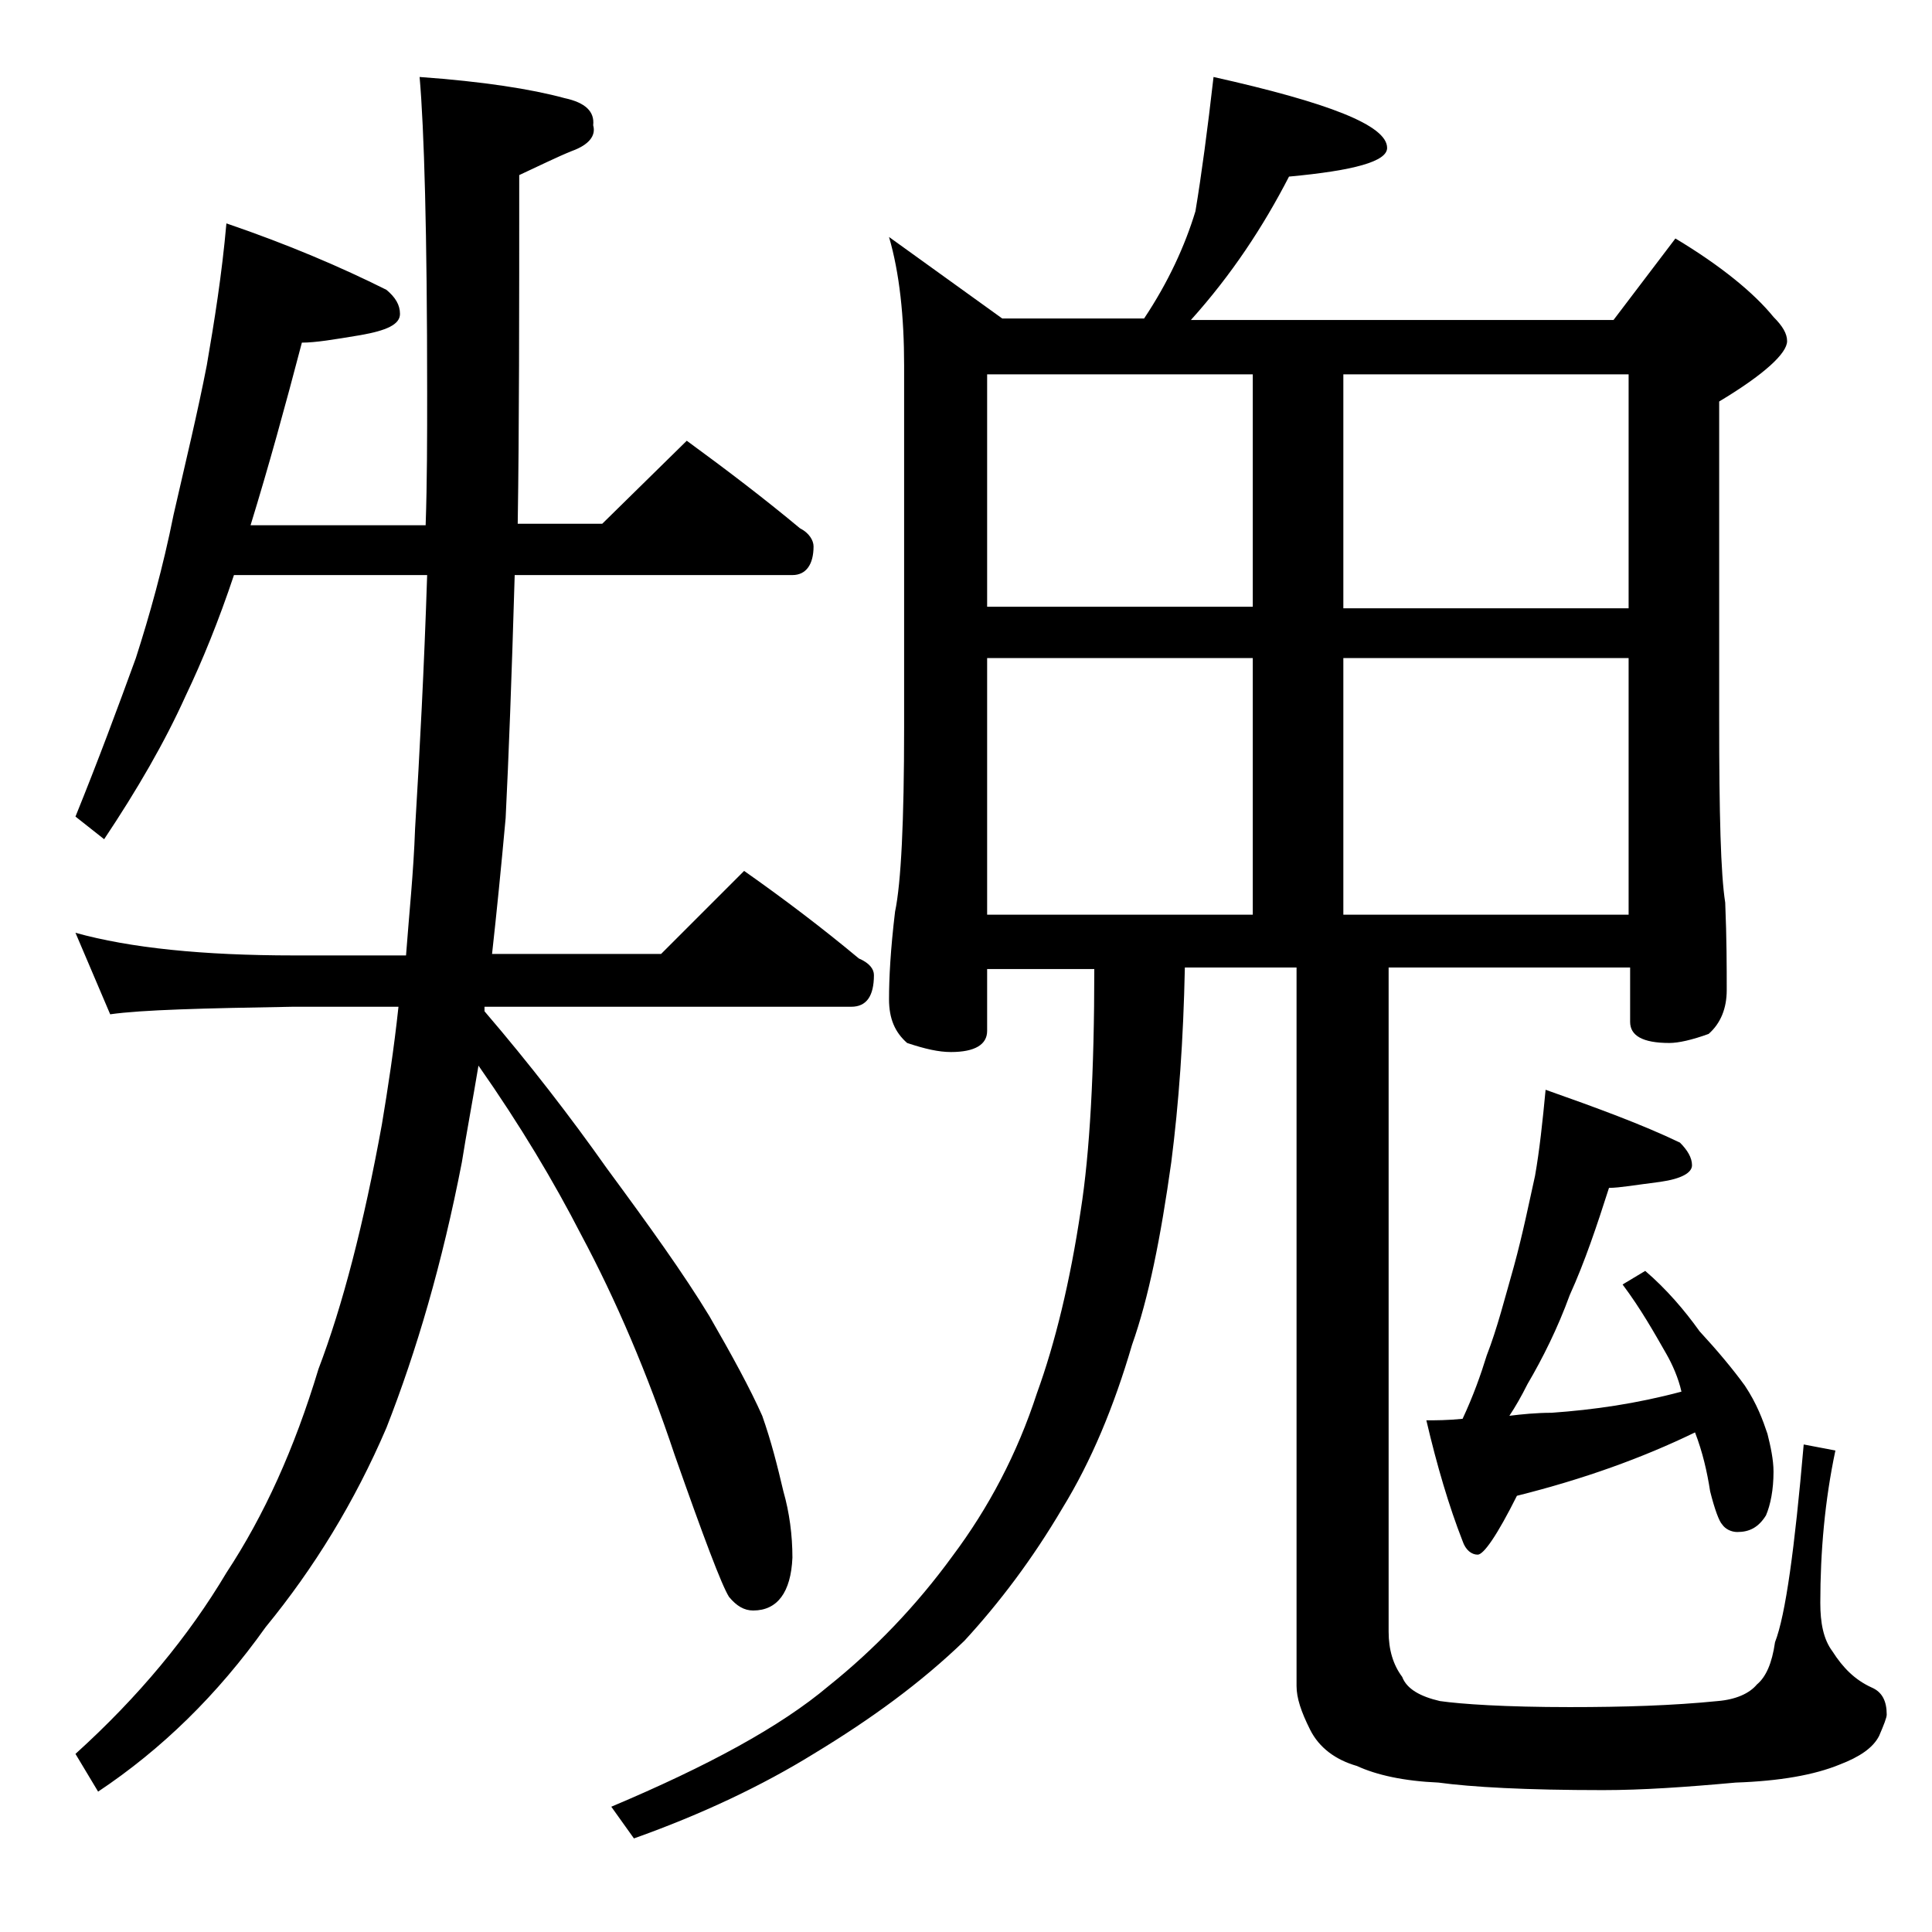 <?xml version="1.0" encoding="utf-8"?>
<!-- Generator: Adobe Illustrator 18.0.0, SVG Export Plug-In . SVG Version: 6.00 Build 0)  -->
<!DOCTYPE svg PUBLIC "-//W3C//DTD SVG 1.1//EN" "http://www.w3.org/Graphics/SVG/1.1/DTD/svg11.dtd">
<svg version="1.1" id="Layer_1" xmlns="http://www.w3.org/2000/svg" xmlns:xlink="http://www.w3.org/1999/xlink" x="0px" y="0px"
	 viewBox="0 0 128 128" enable-background="new 0 0 128 128" xml:space="preserve">
<path d="M15,14.8c4.1,1.4,7.6,2.9,10.6,4.4c0.6,0.5,0.9,1,0.9,1.6c0,0.7-0.9,1.1-2.6,1.4c-1.8,0.3-3,0.5-3.9,0.5
	c-1.1,4.2-2.2,8.2-3.4,12.1h11.6c0.1-2.9,0.1-5.8,0.1-8.8c0-10.6-0.2-17.5-0.5-20.9c4.2,0.3,7.4,0.8,9.6,1.4c1.4,0.3,2,0.9,1.9,1.8
	C39.5,9,39,9.6,37.9,10c-1,0.4-2.2,1-3.5,1.6c0,9.1,0,16.8-0.1,23.1h5.6l5.6-5.5c2.6,1.9,5.1,3.8,7.5,5.8c0.6,0.3,0.9,0.8,0.9,1.2
	c0,1.2-0.5,1.9-1.4,1.9H34.1c-0.2,6.8-0.4,12.1-0.6,16.1c-0.3,3.3-0.6,6.3-0.9,9h11.2l5.5-5.5c2.7,1.9,5.2,3.8,7.6,5.8
	c0.7,0.3,1,0.7,1,1.1c0,1.4-0.5,2.1-1.5,2.1H32.1V67c3,3.5,5.7,7,8.1,10.4c2.8,3.8,5.1,7,6.8,9.8c1.5,2.6,2.7,4.8,3.5,6.6
	c0.6,1.7,1,3.3,1.4,5c0.4,1.4,0.6,2.9,0.6,4.4c-0.1,2.3-1,3.5-2.6,3.5c-0.6,0-1.1-0.3-1.6-0.9c-0.5-0.8-1.7-4-3.6-9.4
	c-1.8-5.4-3.9-10.3-6.2-14.6c-1.8-3.5-4-7.2-6.8-11.2c-0.4,2.4-0.8,4.5-1.1,6.4c-1.3,6.7-3,12.5-5,17.6c-2.1,4.9-4.8,9.3-8,13.2
	c-3.2,4.5-6.9,8.1-11.1,10.9L5,116.2c4.2-3.8,7.5-7.8,10-12c2.5-3.8,4.5-8.2,6.1-13.5c1.6-4.2,3-9.6,4.2-16.2c0.4-2.4,0.8-5,1.1-7.8
	h-7c-5.9,0.1-10,0.2-12.1,0.5L5,61.8c3.6,1,8.4,1.5,14.5,1.5h7.4c0.2-2.7,0.5-5.5,0.6-8.4c0.3-5,0.6-10.6,0.8-16.8H15.5
	c-1,3-2.1,5.7-3.2,8c-1.4,3.1-3.2,6.2-5.4,9.5L5,54.1c1.5-3.7,2.8-7.2,4-10.5c0.9-2.8,1.8-6,2.5-9.5c0.8-3.5,1.6-6.8,2.2-9.9
	C14.2,21.3,14.7,18.2,15,14.8z M80.4,5.1C88,6.8,91.9,8.3,91.9,9.8c0,0.9-2.2,1.5-6.5,1.9c-1.7,3.3-3.8,6.5-6.5,9.5h28l4.1-5.4
	c3,1.8,5.2,3.6,6.5,5.2c0.6,0.6,0.9,1.1,0.9,1.6c0,0.8-1.5,2.2-4.5,4v21.1c0,6.2,0.1,10.2,0.4,12.1c0.1,2.4,0.1,4.3,0.1,5.8
	c0,1.2-0.4,2.2-1.2,2.9c-1.1,0.4-2,0.6-2.6,0.6c-1.8,0-2.6-0.5-2.6-1.4v-3.6h-16v44c0,1.2,0.3,2.2,0.9,3c0.3,0.8,1.2,1.3,2.5,1.6
	c1.4,0.2,4.3,0.4,8.6,0.4c3.6,0,6.8-0.1,9.8-0.4c1.2-0.1,2.1-0.5,2.6-1.1c0.6-0.5,1-1.4,1.2-2.8c0.7-1.8,1.3-6.2,1.9-13.1l2.1,0.4
	c-0.7,3.3-1,6.7-1,10.1c0,1.3,0.2,2.4,0.8,3.2c0.7,1.1,1.5,1.9,2.6,2.4c0.7,0.3,1,0.9,1,1.8c0,0.2-0.2,0.7-0.5,1.4
	c-0.4,0.8-1.3,1.4-2.6,1.9c-1.7,0.7-4,1.1-6.9,1.2c-3.3,0.3-6.2,0.5-8.8,0.5c-5.1,0-8.7-0.2-10.9-0.5c-2.3-0.1-4.1-0.5-5.4-1.1
	c-1.4-0.4-2.5-1.2-3.1-2.4c-0.6-1.2-0.9-2.1-0.9-2.9V64.1h-7.4c-0.1,4.8-0.4,9-0.9,12.9c-0.7,5-1.5,9-2.6,12.1
	c-1.2,4.1-2.7,7.7-4.6,10.8c-2,3.4-4.2,6.3-6.5,8.8c-2.9,2.8-6.2,5.2-10,7.5c-3.4,2.1-7.4,4-11.9,5.6l-1.5-2.1
	c6.4-2.7,11.2-5.3,14.4-8c3-2.4,5.8-5.3,8.2-8.6c2.4-3.2,4.3-6.8,5.6-10.8c1.2-3.3,2.2-7.4,2.9-12.1c0.6-3.8,0.9-9.2,0.9-16h-7.1
	v4.1c0,0.9-0.8,1.4-2.4,1.4c-0.8,0-1.7-0.2-2.9-0.6c-0.8-0.7-1.2-1.6-1.2-2.9c0-1.4,0.1-3.3,0.4-5.8c0.4-1.9,0.6-6,0.6-12.2V24.2
	c0-3.2-0.3-6.1-1-8.5l7.5,5.4h9.4c1.6-2.4,2.7-4.8,3.4-7.1C79.6,11.6,80,8.6,80.4,5.1z M65.4,40.2H83V24.8H65.4V40.2z M65.4,60.6H83
	v-17H65.4V60.6z M89,24.8v15.5h18.9V24.8H89z M89,60.6h18.9v-17H89V60.6z M102.4,72.2c3.4,1.2,6.4,2.3,8.9,3.5
	c0.5,0.5,0.8,1,0.8,1.5s-0.7,0.9-2.1,1.1c-1.6,0.2-2.7,0.4-3.4,0.4c-0.8,2.5-1.6,4.9-2.6,7.1c-0.8,2.2-1.8,4.2-2.8,5.9
	c-0.4,0.8-0.8,1.5-1.2,2.1c0.8-0.1,1.8-0.2,2.8-0.2c2.8-0.2,5.6-0.6,8.6-1.4c-0.2-0.9-0.6-1.8-1-2.5c-0.8-1.4-1.7-3-2.9-4.6l1.5-0.9
	c1.4,1.2,2.6,2.6,3.6,4c1.2,1.3,2.2,2.5,3,3.6c0.8,1.2,1.2,2.3,1.5,3.2c0.2,0.8,0.4,1.7,0.4,2.5c0,1.2-0.2,2.2-0.5,2.9
	c-0.5,0.8-1.1,1.1-1.9,1.1c-0.4,0-0.8-0.2-1-0.5c-0.2-0.2-0.5-1-0.8-2.2c-0.2-1.3-0.5-2.6-1-3.9c-3.5,1.7-7.4,3.1-11.8,4.2
	c-1.3,2.6-2.2,3.9-2.6,3.9c-0.4,0-0.8-0.3-1-0.9c-0.9-2.3-1.7-5-2.4-8c0.6,0,1.4,0,2.4-0.1c0.7-1.5,1.2-2.9,1.6-4.2
	c0.7-1.8,1.2-3.8,1.8-5.9c0.6-2.2,1-4.2,1.4-6C102,76.2,102.2,74.3,102.4,72.2z"/>
</svg>
